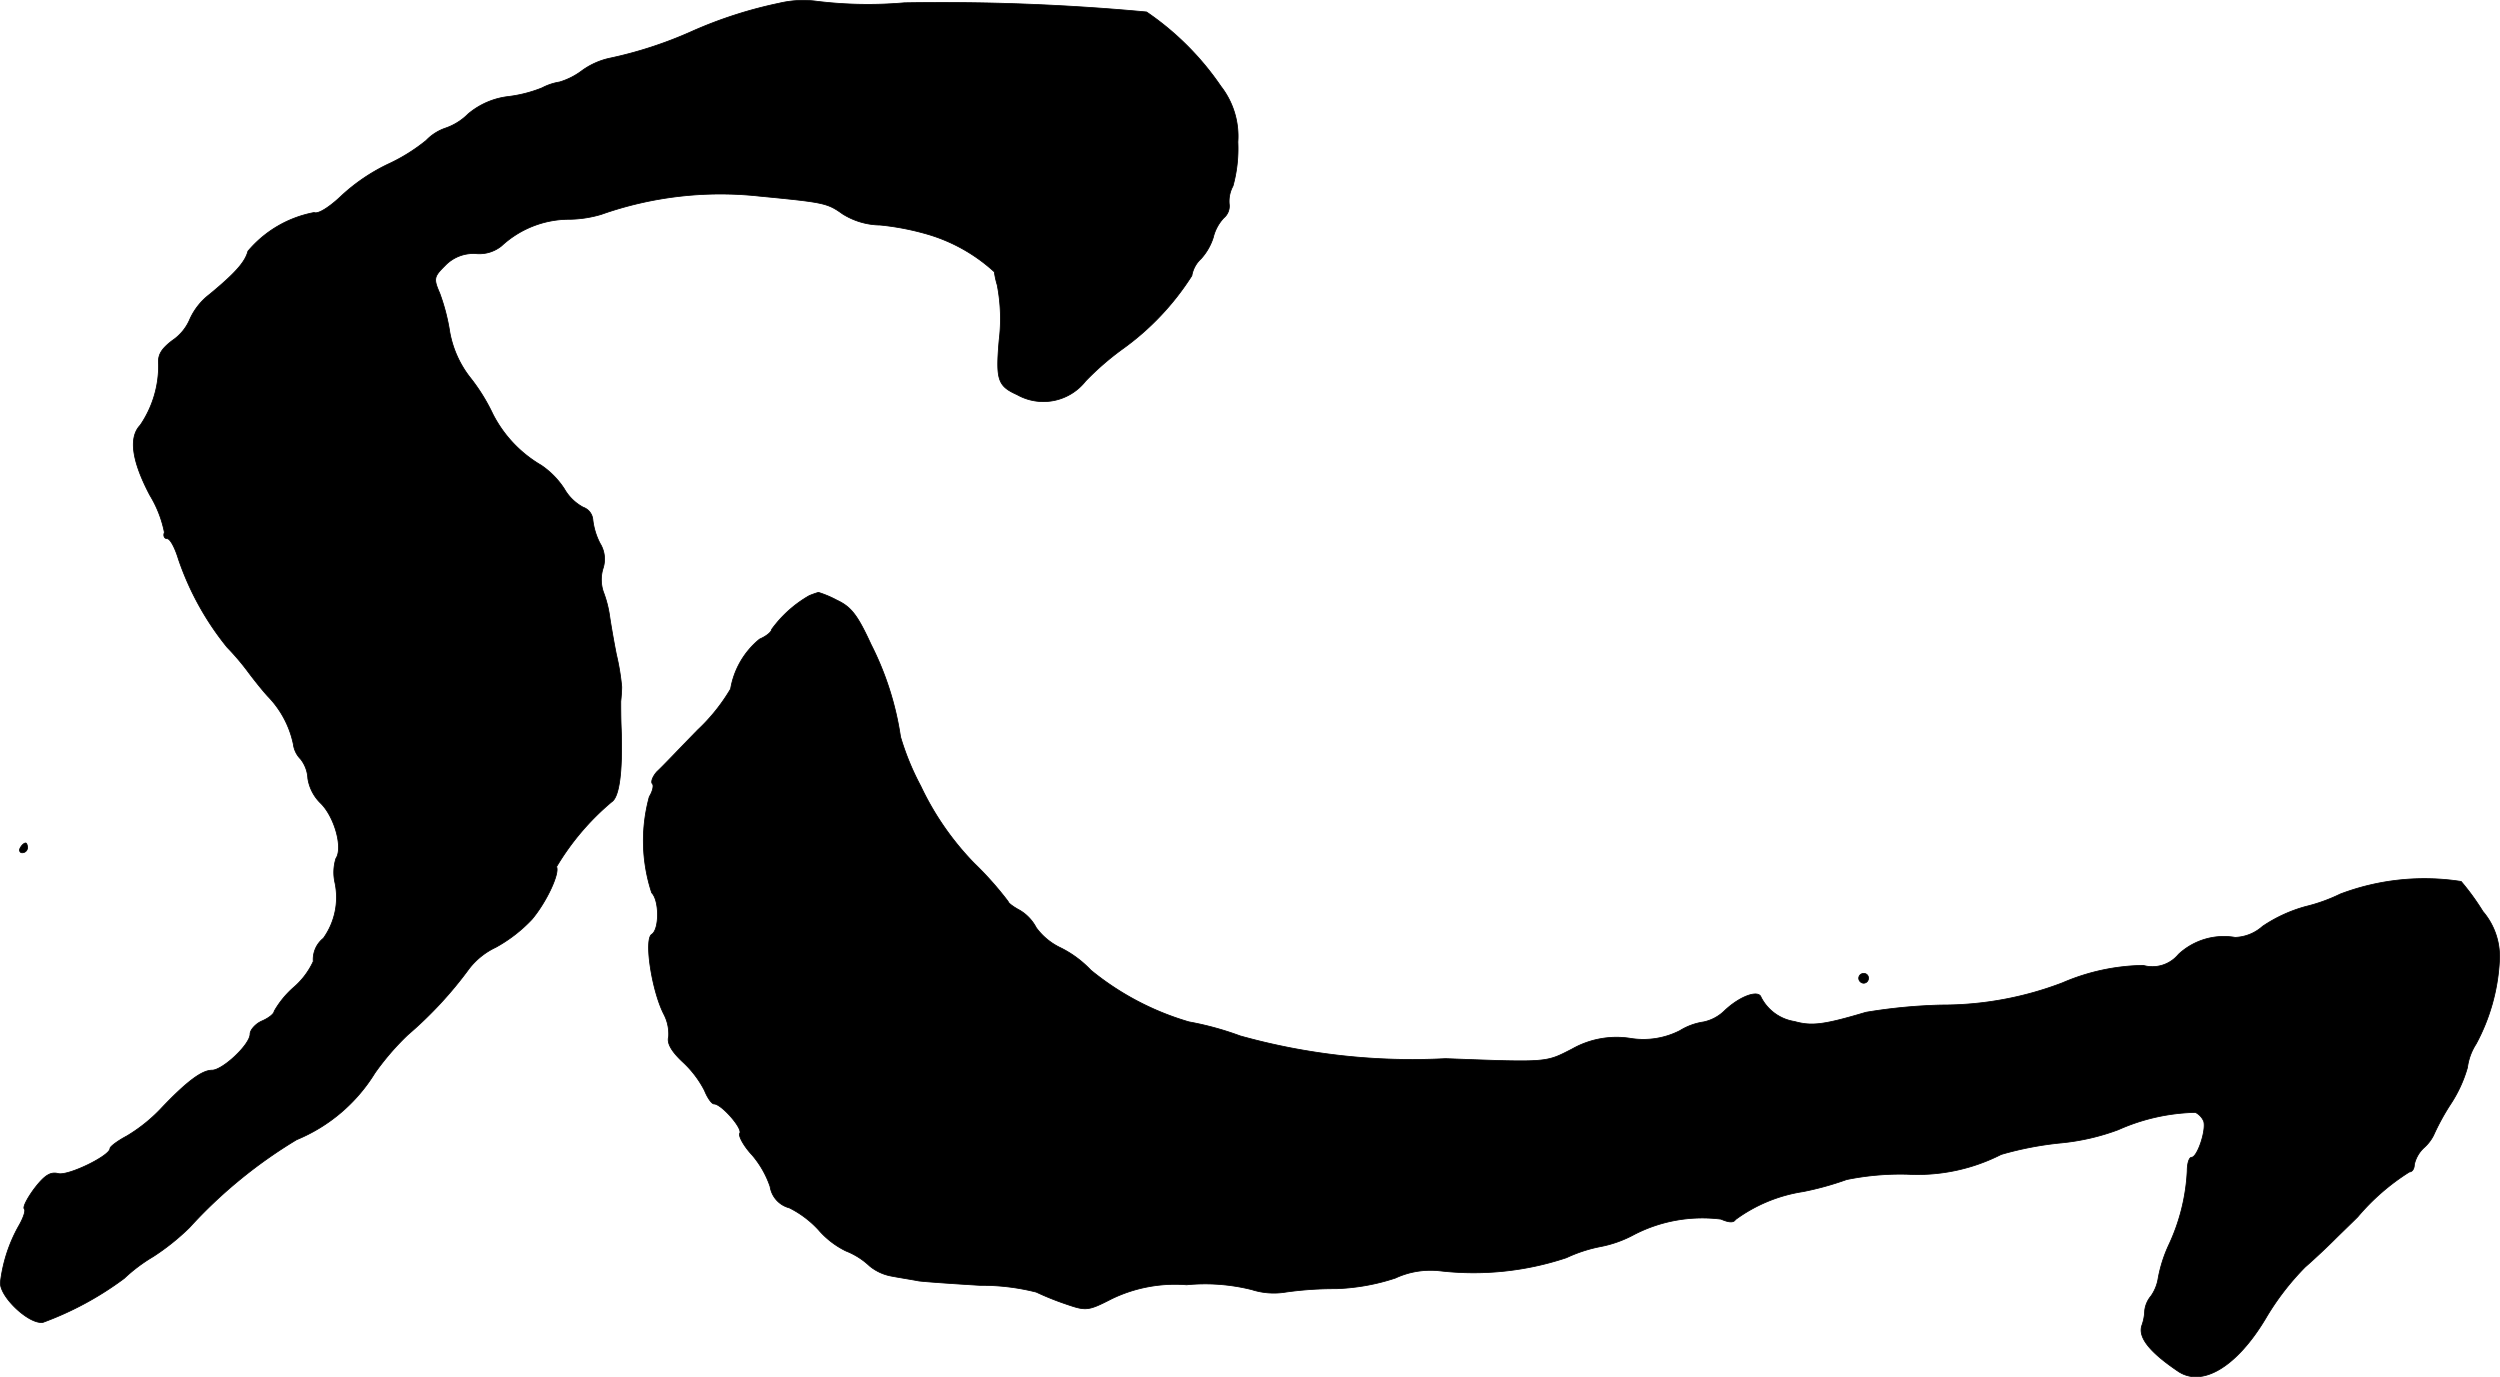 <?xml version="1.0" encoding="UTF-8"?>
<svg xmlns="http://www.w3.org/2000/svg"
     version="1.1"
     width="11.056mm"
     height="6.089mm"
     viewBox="0 0 31.34 17.26">
   <defs>
      <style type="text/css"><![CDATA[
      .a {
        stroke: #000;
        stroke-linecap: round;
        stroke-linejoin: round;
        stroke-width: 0.01px;
      }
    ]]></style>
   </defs>
   <path class="a"
         d="M9.764.041A5.417,5.417,0,0,0,8.674.393,5.121,5.121,0,0,1,7.632.732.925.925,0,0,0,7.299.883a.893.893,0,0,1-.285.145.709.709,0,0,0-.218.073,1.67,1.67,0,0,1-.424.109.951.951,0,0,0-.503.218.741.741,0,0,1-.279.176.61.61,0,0,0-.248.157,2.257,2.257,0,0,1-.478.297,2.345,2.345,0,0,0-.575.388c-.157.151-.303.242-.351.218a1.431,1.431,0,0,0-.83.485c-.036.139-.164.279-.478.539a.813.813,0,0,0-.248.309.605.605,0,0,1-.224.273c-.133.103-.182.176-.17.297a1.325,1.325,0,0,1-.23.763c-.145.151-.109.442.121.878a1.435,1.435,0,0,1,.182.466c-.018.042,0,.079.036.079s.097.115.139.254a3.587,3.587,0,0,0,.612,1.108,3.103,3.103,0,0,1,.254.297c.067.091.182.236.254.315a1.22,1.22,0,0,1,.321.6.321.321,0,0,0,.091.188.424.424,0,0,1,.091.242.549.549,0,0,0,.164.315c.17.17.279.557.188.69a.583.583,0,0,0-.012.303.883.883,0,0,1-.145.697.34.34,0,0,0-.127.291.962.962,0,0,1-.248.327,1.16,1.16,0,0,0-.242.297c0,.03-.067.085-.151.121s-.151.115-.151.164c0,.133-.345.454-.478.454-.127,0-.321.145-.648.491a2.013,2.013,0,0,1-.418.333c-.115.061-.212.133-.212.157,0,.091-.521.345-.648.315C.636,14.687.563,14.729.436,14.893c-.091.121-.151.236-.133.26.024.018-.012.121-.073.224A1.892,1.892,0,0,0,.006,16.068c-.024.176.357.539.533.509a4.02,4.02,0,0,0,1.018-.551,2.048,2.048,0,0,1,.363-.273,2.908,2.908,0,0,0,.454-.363A5.994,5.994,0,0,1,3.719,14.287a2.086,2.086,0,0,0,.981-.836,3.233,3.233,0,0,1,.412-.478,4.899,4.899,0,0,0,.769-.83.915.915,0,0,1,.333-.267,1.84,1.84,0,0,0,.454-.351c.188-.224.351-.581.309-.66a3.19,3.19,0,0,1,.69-.812c.097-.061.139-.376.121-.909-.006-.133-.006-.291-.006-.351.006-.055.012-.139.012-.182a2.854,2.854,0,0,0-.067-.406c-.036-.182-.073-.4-.085-.485a1.397,1.397,0,0,0-.079-.303A.478.478,0,0,1,7.559,7.128a.372.372,0,0,0-.036-.315.855.855,0,0,1-.091-.297.182.182,0,0,0-.121-.157.594.594,0,0,1-.236-.23,1.046,1.046,0,0,0-.291-.297,1.566,1.566,0,0,1-.606-.642,2.358,2.358,0,0,0-.291-.466A1.301,1.301,0,0,1,5.639,4.166a2.511,2.511,0,0,0-.127-.491c-.079-.182-.073-.206.067-.345a.49.49,0,0,1,.388-.151.441.441,0,0,0,.321-.097,1.251,1.251,0,0,1,.824-.333,1.459,1.459,0,0,0,.424-.061A4.494,4.494,0,0,1,9.515,2.458c.812.079.854.085,1.048.224a.908.908,0,0,0,.472.139,3.31,3.31,0,0,1,.612.121,2.124,2.124,0,0,1,.818.466,1.053,1.053,0,0,0,.036.164,2.221,2.221,0,0,1,.024.697c-.042.491-.018.569.224.678a.672.672,0,0,0,.86-.17,3.507,3.507,0,0,1,.46-.4,3.317,3.317,0,0,0,.872-.921.371.371,0,0,1,.115-.212A.727.727,0,0,0,15.209,2.979a.547.547,0,0,1,.133-.248.193.193,0,0,0,.067-.176.401.401,0,0,1,.048-.224,1.765,1.765,0,0,0,.061-.551,1.019,1.019,0,0,0-.212-.697A3.529,3.529,0,0,0,14.373.15,27.853,27.853,0,0,0,11.339.035,5.273,5.273,0,0,1,10.248.017,1.309,1.309,0,0,0,9.764.041Z"/>
   <path class="a"
         d="M10.145,7.467a1.501,1.501,0,0,0-.472.424c0,.03-.067.085-.151.121a1.028,1.028,0,0,0-.363.624A2.31,2.31,0,0,1,8.746,9.151c-.224.23-.448.466-.509.521-.055.061-.079.127-.061.151.024.018.006.097-.036.164a2.083,2.083,0,0,0,.03,1.205c.097.097.097.46,0,.521s0,.703.151.999a.537.537,0,0,1,.061.285c-.024.079.036.182.17.309a1.296,1.296,0,0,1,.279.363c.036.091.091.17.121.17.091,0,.363.309.321.369-.018.03.048.157.157.273a1.21,1.21,0,0,1,.224.394.328.328,0,0,0,.242.267,1.271,1.271,0,0,1,.363.273,1.083,1.083,0,0,0,.345.267.927.927,0,0,1,.297.188.598.598,0,0,0,.273.127c.091.018.248.042.345.061.103.012.448.036.769.055a2.765,2.765,0,0,1,.703.085,3.585,3.585,0,0,0,.376.151c.248.085.273.085.569-.067a1.826,1.826,0,0,1,.939-.176,2.414,2.414,0,0,1,.818.061.908.908,0,0,0,.43.03,4.385,4.385,0,0,1,.624-.042,2.643,2.643,0,0,0,.745-.133,1.046,1.046,0,0,1,.557-.091,3.672,3.672,0,0,0,1.587-.164,1.833,1.833,0,0,1,.424-.139,1.461,1.461,0,0,0,.424-.151,1.864,1.864,0,0,1,1.09-.194c.097.042.157.048.182.006a1.925,1.925,0,0,1,.848-.351,3.809,3.809,0,0,0,.545-.151,3.379,3.379,0,0,1,.757-.067,2.312,2.312,0,0,0,1.181-.248,4.149,4.149,0,0,1,.757-.145,2.833,2.833,0,0,0,.709-.164,2.5,2.5,0,0,1,.969-.218.226.226,0,0,1,.103.109c.036.109-.079.454-.151.454-.03,0-.055.073-.055.17a2.471,2.471,0,0,1-.236.939,1.744,1.744,0,0,0-.127.4.533.533,0,0,1-.091.23.344.344,0,0,0-.079.182.599.599,0,0,1-.036.188c-.048.145.091.327.448.569.303.212.739-.048,1.102-.654a3.292,3.292,0,0,1,.497-.648c.139-.121.303-.279.369-.345s.2-.194.291-.285a2.779,2.779,0,0,1,.648-.563c.036,0,.061-.042.061-.091a.407.407,0,0,1,.121-.212.52.52,0,0,0,.121-.157,2.928,2.928,0,0,1,.212-.388,1.655,1.655,0,0,0,.212-.46.717.717,0,0,1,.109-.297,2.466,2.466,0,0,0,.291-1.024.871.871,0,0,0-.206-.636,3.057,3.057,0,0,0-.273-.376,2.98,2.98,0,0,0-1.514.157,2.137,2.137,0,0,1-.436.157,1.826,1.826,0,0,0-.539.248.543.543,0,0,1-.345.139.834.834,0,0,0-.709.212.424.424,0,0,1-.442.139,2.65,2.65,0,0,0-1.012.218,4.215,4.215,0,0,1-1.514.279,6.703,6.703,0,0,0-.951.091c-.527.157-.678.176-.896.115a.569.569,0,0,1-.418-.303c-.03-.097-.26-.018-.454.164a.534.534,0,0,1-.267.145.781.781,0,0,0-.297.109,1.006,1.006,0,0,1-.618.097,1.128,1.128,0,0,0-.733.133c-.333.17-.291.17-1.587.121a8.01,8.01,0,0,1-2.574-.285,3.828,3.828,0,0,0-.642-.176,3.488,3.488,0,0,1-1.23-.648,1.347,1.347,0,0,0-.376-.279.804.804,0,0,1-.309-.254.548.548,0,0,0-.206-.218c-.079-.042-.145-.091-.145-.109a4.142,4.142,0,0,0-.424-.478,3.574,3.574,0,0,1-.672-.969,3.301,3.301,0,0,1-.254-.618,3.779,3.779,0,0,0-.369-1.157c-.17-.369-.248-.472-.43-.557a1.328,1.328,0,0,0-.23-.097A1.123,1.123,0,0,0,10.145,7.467Z"/>
   <path class="a"
         d="M.254,10.629c-.018.03-.006.061.024.061a.066.066,0,0,0,.067-.061c0-.036-.012-.061-.024-.061C.303,10.568.273,10.593.254,10.629Z"/>
   <path class="a"
         d="M23.301,12.264a.065.065,0,0,0,.061.061.061.061,0,0,0,.061-.061.057.057,0,0,0-.054-.061h-.007A.061.061,0,0,0,23.301,12.264Z"/>
</svg>
